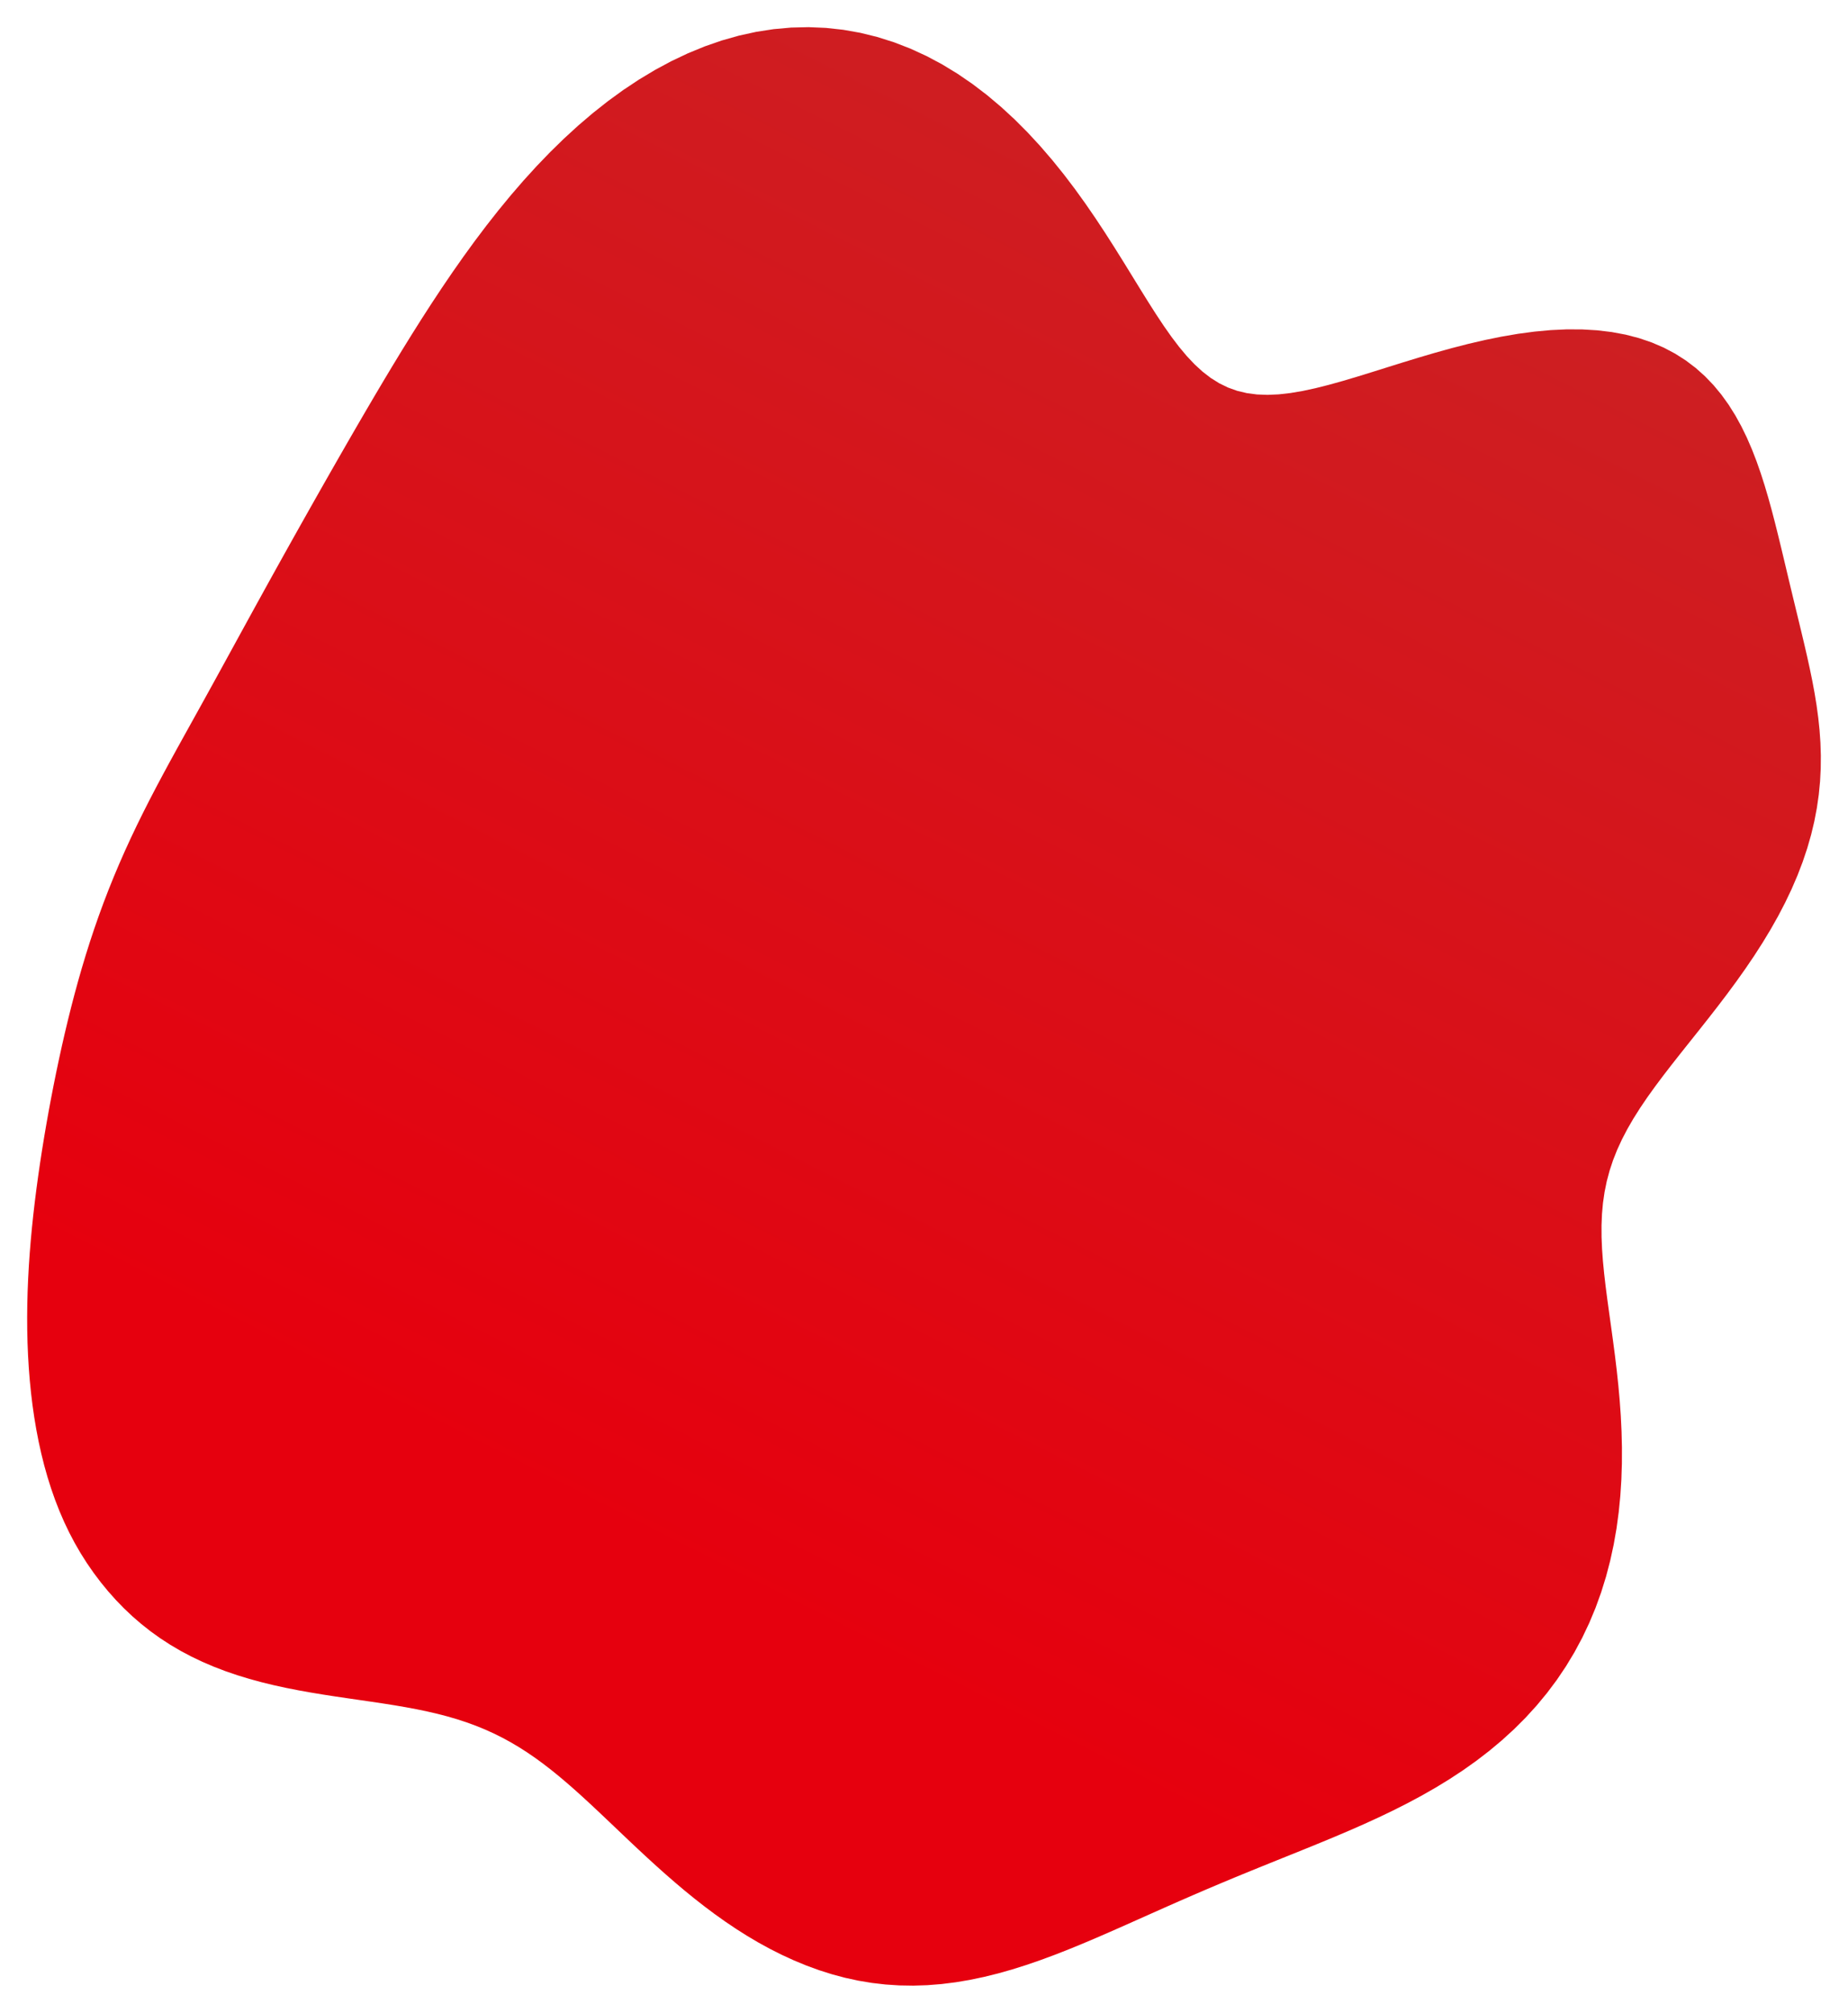 <?xml version="1.0" encoding="UTF-8"?> <svg xmlns="http://www.w3.org/2000/svg" width="2722" height="2965" viewBox="0 0 2722 2965" fill="none"> <g filter="url(#filter0_d_20_87)"> <path fill-rule="evenodd" clip-rule="evenodd" d="M2511.43 554.232L2524.02 567.37L2535.62 581.392L2546.26 596.212L2556 611.742L2564.9 627.892L2573.02 644.575L2580.44 661.703L2587.23 679.194L2593.46 696.971L2599.22 714.96L2604.58 733.096L2609.61 751.322L2614.38 769.588L2618.95 787.852L2623.39 806.081L2627.74 824.249L2632.04 842.338L2636.32 860.336L2640.62 878.243L2644.93 896.066L2649.23 913.824L2653.51 931.54L2657.72 949.243L2661.8 966.961L2665.71 984.727L2669.38 1002.57L2672.73 1020.52L2675.68 1038.61L2678.16 1056.86L2680.09 1075.28L2681.39 1093.9L2682 1112.71L2681.83 1131.73L2680.84 1150.94L2678.96 1170.34L2676.16 1189.91L2672.4 1209.63L2667.67 1229.47L2661.94 1249.41L2655.24 1269.4L2647.57 1289.42L2638.96 1309.42L2629.46 1329.36L2619.12 1349.2L2608 1368.91L2596.2 1388.43L2583.78 1407.75L2570.85 1426.82L2557.51 1445.61L2543.87 1464.11L2530.05 1482.3L2516.14 1500.16L2502.28 1517.69L2488.58 1534.89L2475.15 1551.77L2462.1 1568.35L2449.54 1584.63L2437.55 1600.66L2426.23 1616.45L2415.66 1632.06L2405.9 1647.52L2397.01 1662.88L2389.03 1678.19L2381.99 1693.49L2375.91 1708.85L2370.8 1724.31L2366.64 1739.92L2363.42 1755.74L2361.09 1771.82L2359.62 1788.19L2358.95 1804.91L2359.01 1822L2359.73 1839.5L2361.03 1857.44L2362.83 1875.84L2365.02 1894.71L2367.52 1914.05L2370.24 1933.88L2373.07 1954.19L2375.92 1974.97L2378.7 1996.21L2381.31 2017.89L2383.68 2039.97L2385.71 2062.44L2387.32 2085.26L2388.45 2108.39L2389.02 2131.79L2388.95 2155.42L2388.18 2179.21L2386.65 2203.11L2384.29 2227.07L2381.06 2251.01L2376.89 2274.87L2371.75 2298.58L2365.6 2322.05L2358.41 2345.23L2350.17 2368.03L2340.85 2390.4L2330.47 2412.25L2319.04 2433.54L2306.57 2454.21L2293.1 2474.22L2278.66 2493.51L2263.31 2512.07L2247.09 2529.86L2230.06 2546.87L2212.28 2563.09L2193.84 2578.54L2174.78 2593.21L2155.19 2607.13L2135.14 2620.32L2114.7 2632.83L2093.93 2644.68L2072.91 2655.94L2051.7 2666.66L2030.35 2676.88L2008.92 2686.68L1987.46 2696.11L1966.01 2705.23L1944.61 2714.11L1923.28 2722.81L1902.05 2731.38L1880.93 2739.87L1859.94 2748.34L1839.07 2756.82L1818.33 2765.35L1797.71 2773.95L1777.19 2782.64L1756.77 2791.43L1736.41 2800.31L1716.12 2809.27L1695.85 2818.29L1675.59 2827.33L1655.33 2836.36L1635.03 2845.32L1614.69 2854.16L1594.28 2862.81L1573.8 2871.19L1553.24 2879.24L1532.6 2886.88L1511.88 2894.02L1491.09 2900.58L1470.24 2906.49L1449.36 2911.66L1428.45 2916.05L1407.55 2919.57L1386.68 2922.18L1365.89 2923.83L1345.21 2924.51L1324.66 2924.17L1304.3 2922.83L1284.15 2920.49L1264.25 2917.17L1244.62 2912.9L1225.31 2907.72L1206.32 2901.7L1187.69 2894.89L1169.43 2887.35L1151.54 2879.14L1134.05 2870.33L1116.95 2860.95L1100.26 2851.07L1083.97 2840.75L1068.08 2830.04L1052.59 2819.01L1037.48 2807.69L1022.75 2796.16L1008.38 2784.46L994.368 2772.63L980.684 2760.73L967.316 2748.8L954.244 2736.88L941.447 2725L928.904 2713.21L916.59 2701.53L904.482 2690L892.554 2678.66L880.779 2667.52L869.129 2656.62L857.574 2645.99L846.083 2635.65L834.625 2625.64L823.167 2615.96L811.675 2606.65L800.115 2597.73L788.451 2589.21L776.649 2581.11L764.674 2573.44L752.493 2566.22L740.072 2559.44L727.38 2553.12L714.389 2547.24L701.071 2541.8L687.404 2536.79L673.369 2532.19L658.95 2527.98L644.137 2524.13L628.925 2520.61L613.315 2517.37L597.312 2514.38L580.93 2511.58L564.186 2508.93L547.107 2506.38L529.722 2503.85L512.069 2501.29L494.189 2498.65L476.132 2495.86L457.947 2492.85L439.69 2489.58L421.421 2485.98L403.198 2481.99L385.083 2477.57L367.137 2472.68L349.419 2467.26L331.987 2461.3L314.895 2454.75L298.191 2447.61L281.921 2439.86L266.122 2431.48L250.825 2422.49L236.056 2412.89L221.83 2402.69L208.16 2391.9L195.049 2380.56L182.496 2368.69L170.499 2356.3L159.049 2343.43L148.144 2330.1L137.781 2316.33L127.969 2302.14L118.721 2287.54L110.05 2272.54L101.96 2257.16L94.447 2241.41L87.503 2225.34L81.115 2208.95L75.266 2192.27L69.938 2175.33L65.113 2158.15L60.771 2140.75L56.893 2123.16L53.461 2105.38L50.456 2087.45L47.862 2069.38L45.664 2051.18L43.846 2032.86L42.395 2014.44L41.297 1995.93L40.541 1977.34L40.113 1958.68L40.003 1939.95L40.198 1921.17L40.686 1902.34L41.456 1883.48L42.495 1864.58L43.792 1845.65L45.333 1826.7L47.107 1807.73L49.101 1788.74L51.304 1769.74L53.703 1750.73L56.289 1731.72L59.051 1712.69L61.982 1693.65L65.073 1674.61L68.321 1655.56L71.722 1636.49L75.274 1617.41L78.98 1598.32L82.843 1579.21L86.868 1560.09L91.066 1540.94L95.445 1521.78L100.019 1502.6L104.802 1483.4L109.809 1464.18L115.058 1444.95L120.565 1425.72L126.346 1406.48L132.418 1387.25L138.796 1368.03L145.49 1348.83L152.513 1329.66L159.868 1310.52L167.56 1291.43L175.587 1272.39L183.941 1253.4L192.612 1234.48L201.583 1215.62L210.833 1196.83L220.336 1178.09L230.064 1159.41L239.982 1140.77L250.057 1122.15L260.254 1103.55L270.538 1084.94L280.88 1066.29L291.254 1047.6L301.643 1028.83L312.042 1009.98L322.46 991.037L332.908 971.989L343.4 952.835L353.95 933.569L364.571 914.189L375.276 894.689L386.078 875.067L396.984 855.315L408.005 835.429L419.147 815.401L430.417 795.223L441.819 774.886L453.36 754.38L465.045 733.697L476.882 712.825L488.878 691.757L501.043 670.485L513.389 649.005L525.928 627.313L538.679 605.41L551.657 583.3L564.884 560.989L578.382 538.493L592.176 515.827L606.29 493.016L620.752 470.087L635.589 447.077L650.829 424.026L666.499 400.98L682.626 377.993L699.234 355.123L716.347 332.434L733.986 309.996L752.168 287.882L770.907 266.17L790.213 244.943L810.092 224.286L830.545 204.285L851.568 185.03L873.152 166.61L895.283 149.113L917.939 132.631L941.096 117.248L964.723 103.049L988.782 90.114L1013.23 78.521L1038.03 68.339L1063.12 59.633L1088.45 52.463L1113.96 46.877L1139.6 42.918L1165.28 40.619L1190.96 40.003L1216.55 41.084L1242 43.864L1267.24 48.334L1292.2 54.474L1316.81 62.254L1341.01 71.63L1364.74 82.547L1387.95 94.939L1410.58 108.729L1432.6 123.827L1453.95 140.137L1474.62 157.549L1494.57 175.947L1513.78 195.208L1532.25 215.204L1549.97 235.8L1566.96 256.863L1583.21 278.258L1598.75 299.85L1613.62 321.495L1627.85 343.051L1641.48 364.374L1654.57 385.326L1667.17 405.769L1679.35 425.573L1691.19 444.608L1702.75 462.754L1714.13 479.898L1725.39 495.934L1736.65 510.767L1747.97 524.313L1759.46 536.503L1771.19 547.278L1783.27 556.597L1795.76 564.433L1808.75 570.773L1822.31 575.625L1836.5 579.01L1851.39 580.967L1867.01 581.551L1883.42 580.833L1900.62 578.898L1918.64 575.846L1937.47 571.789L1957.12 566.851L1977.54 561.165L1998.72 554.872L2020.59 548.12L2043.1 541.06L2066.19 533.848L2089.76 526.638L2113.74 519.582L2138.02 512.831L2162.5 506.528L2187.08 500.81L2211.64 495.806L2236.07 491.632L2260.26 488.396L2284.1 486.19L2307.48 485.093L2330.3 485.17L2352.47 486.472L2373.88 489.032L2394.48 492.872L2414.19 497.994L2432.95 504.391L2450.72 512.037L2467.46 520.898L2483.16 530.925L2497.82 542.058L2511.43 554.232Z" fill="url(#paint0_linear_20_87)"></path> </g> <defs> <filter id="filter0_d_20_87" x="0" y="0" width="2722" height="2964.51" filterUnits="userSpaceOnUse" color-interpolation-filters="sRGB"> <feFlood flood-opacity="0" result="BackgroundImageFix"></feFlood> <feColorMatrix in="SourceAlpha" type="matrix" values="0 0 0 0 0 0 0 0 0 0 0 0 0 0 0 0 0 0 127 0" result="hardAlpha"></feColorMatrix> <feOffset></feOffset> <feGaussianBlur stdDeviation="5"></feGaussianBlur> <feComposite in2="hardAlpha" operator="out"></feComposite> <feColorMatrix type="matrix" values="0 0 0 0 0.902 0 0 0 0 0 0 0 0 0 0.055 0 0 0 0.25 0"></feColorMatrix> <feBlend mode="normal" in2="BackgroundImageFix" result="effect1_dropShadow_20_87"></feBlend> <feBlend mode="normal" in="SourceGraphic" in2="effect1_dropShadow_20_87" result="shape"></feBlend> </filter> <linearGradient id="paint0_linear_20_87" x1="940.905" y1="2281.84" x2="2255.18" y2="-316.903" gradientUnits="userSpaceOnUse"> <stop stop-color="#E6000E"></stop> <stop offset="1" stop-color="#C62828"></stop> </linearGradient> </defs> </svg> 